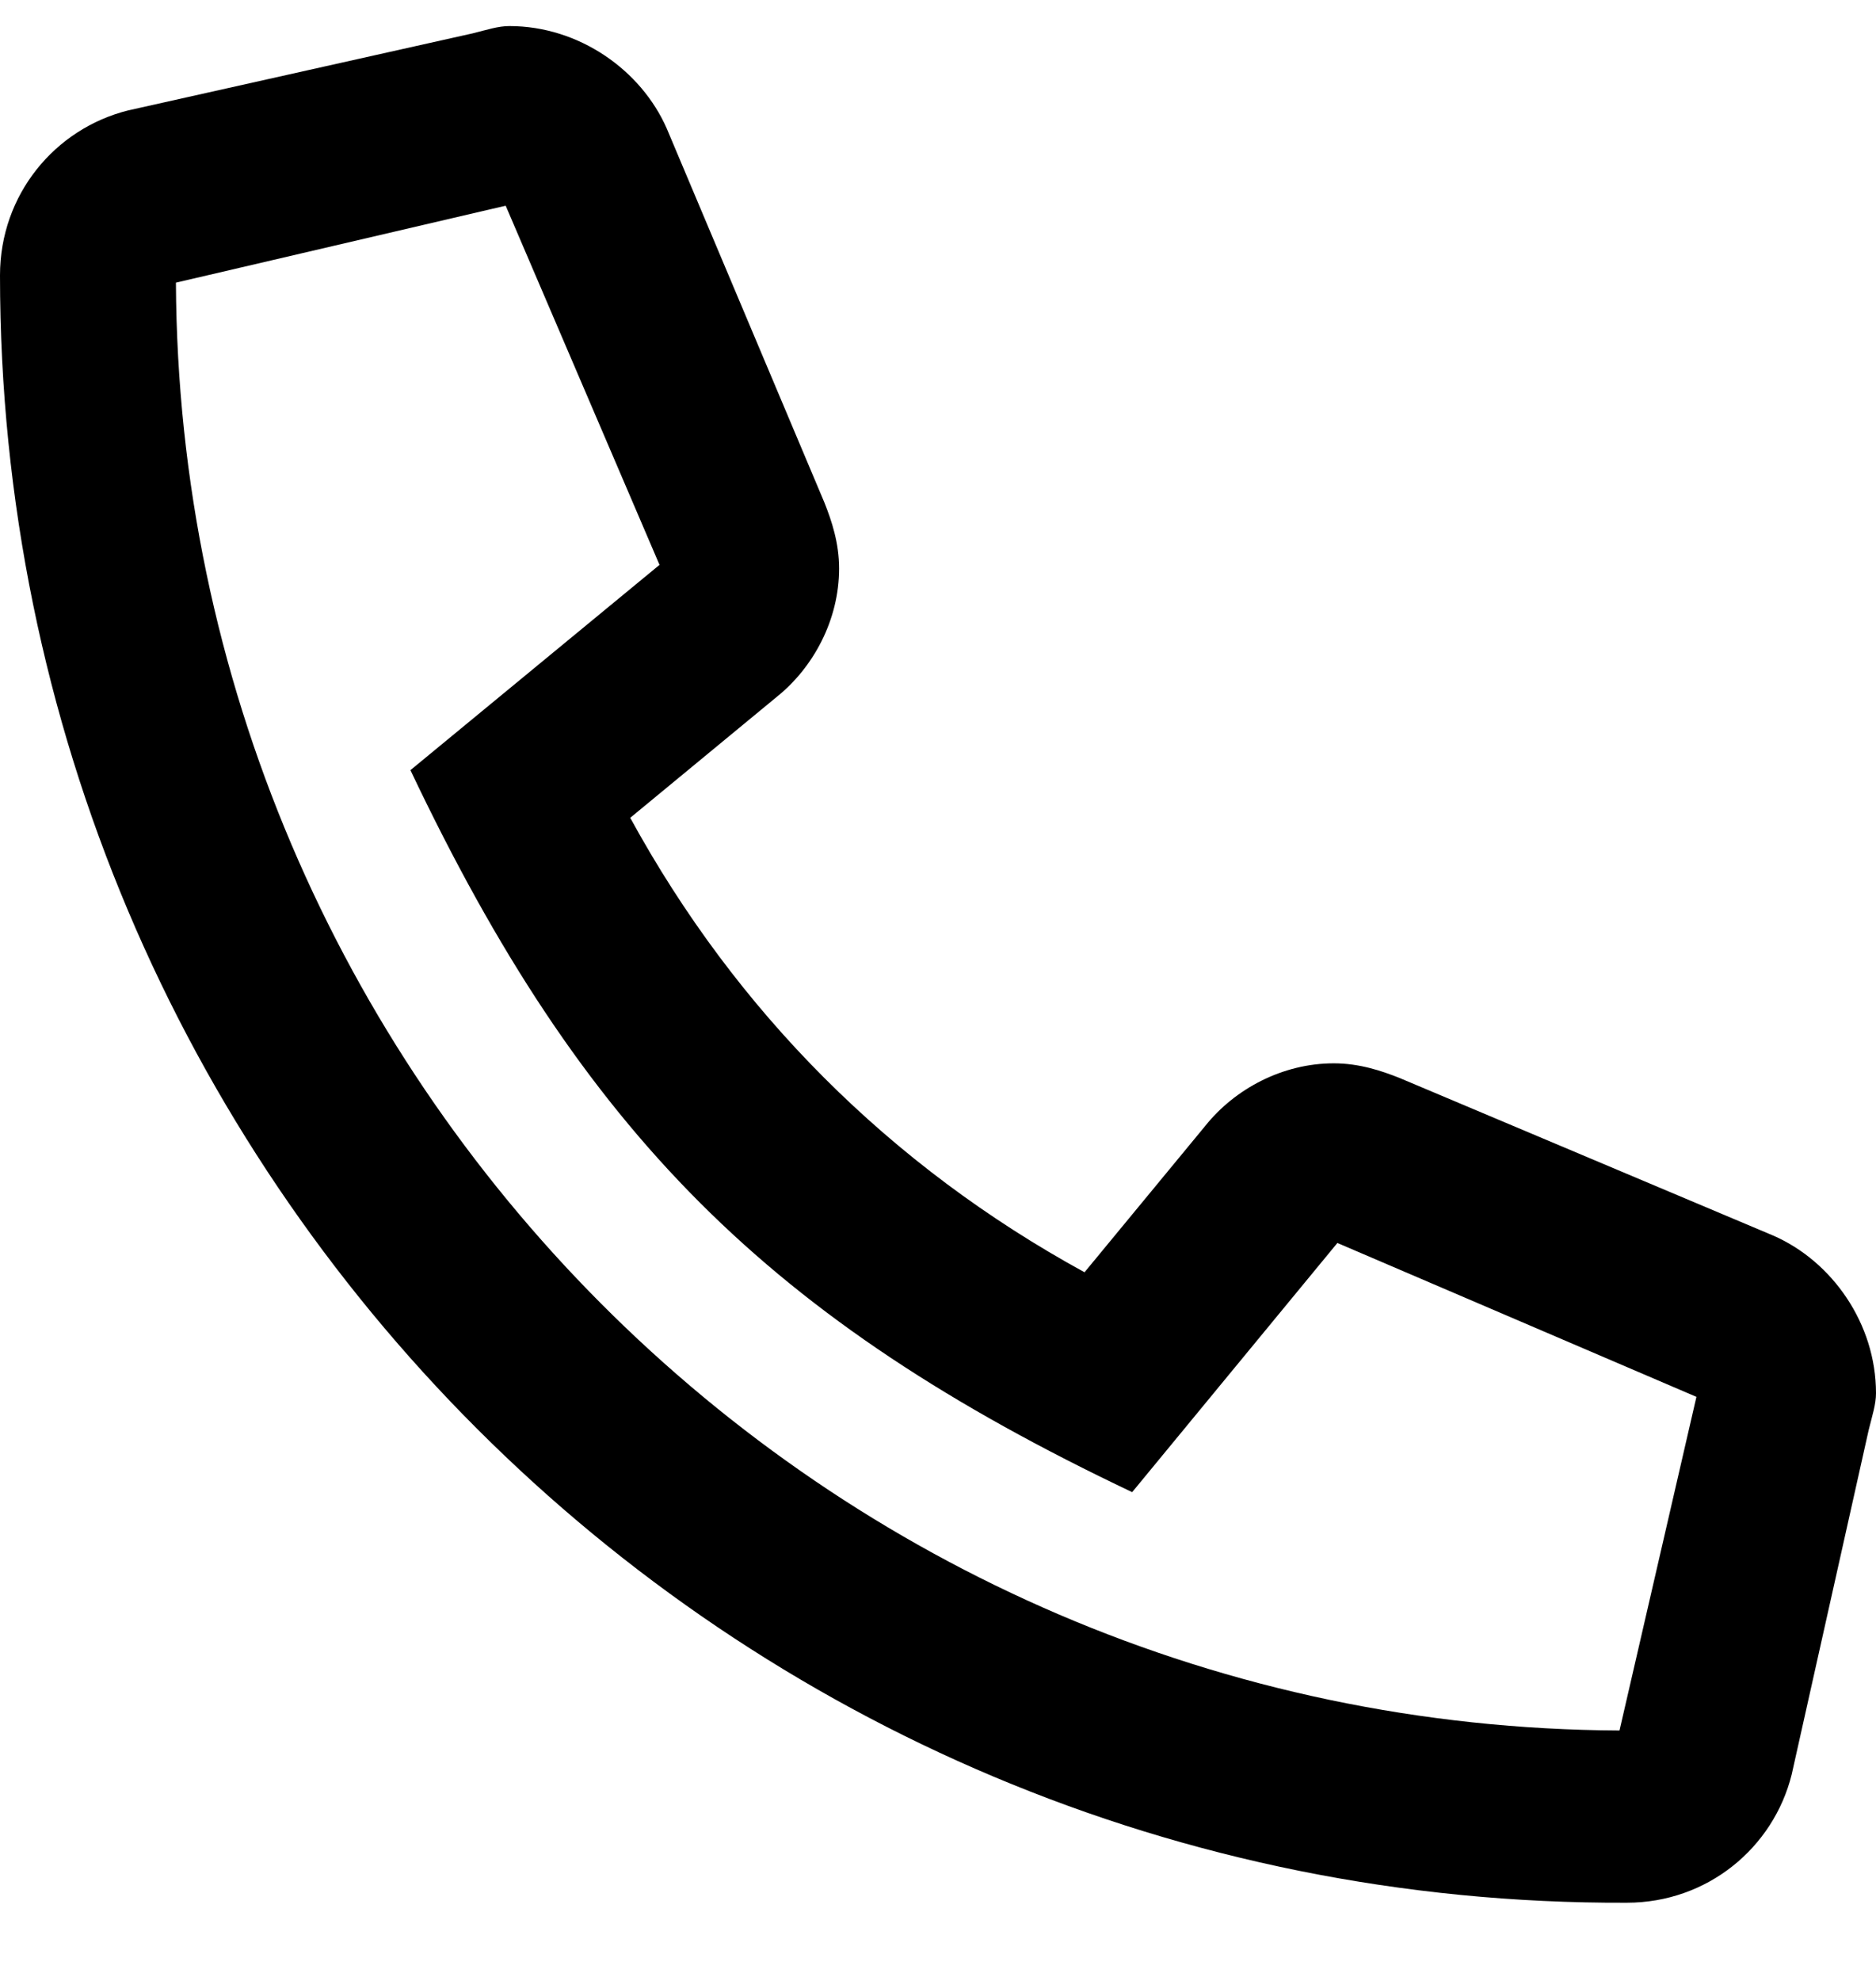 <svg width="18" height="19" viewBox="0 0 18 19" fill="none" xmlns="http://www.w3.org/2000/svg">
<path d="M17.016 11.852C17.578 12.098 18 12.695 18 13.363C18 13.469 17.965 13.574 17.93 13.715L17.191 17.02C17.016 17.723 16.383 18.25 15.609 18.25C6.996 18.285 0 11.289 0 2.641C0 1.867 0.527 1.234 1.23 1.059L4.535 0.32C4.676 0.285 4.781 0.25 4.887 0.25C5.555 0.25 6.152 0.672 6.398 1.234L7.91 4.82C7.98 4.996 8.051 5.207 8.051 5.453C8.051 5.945 7.805 6.402 7.453 6.684L6.047 7.844C7.066 9.707 8.543 11.184 10.406 12.203L11.566 10.797C11.848 10.445 12.305 10.199 12.797 10.199C13.043 10.199 13.254 10.27 13.43 10.34L17.016 11.852ZM15.539 16.598L16.277 13.398L12.832 11.922L10.863 14.312C7.383 12.66 5.59 10.867 3.938 7.387L6.328 5.418L4.852 1.973L1.688 2.711C1.723 10.34 7.91 16.562 15.539 16.598Z" fill="black"/>
</svg>
